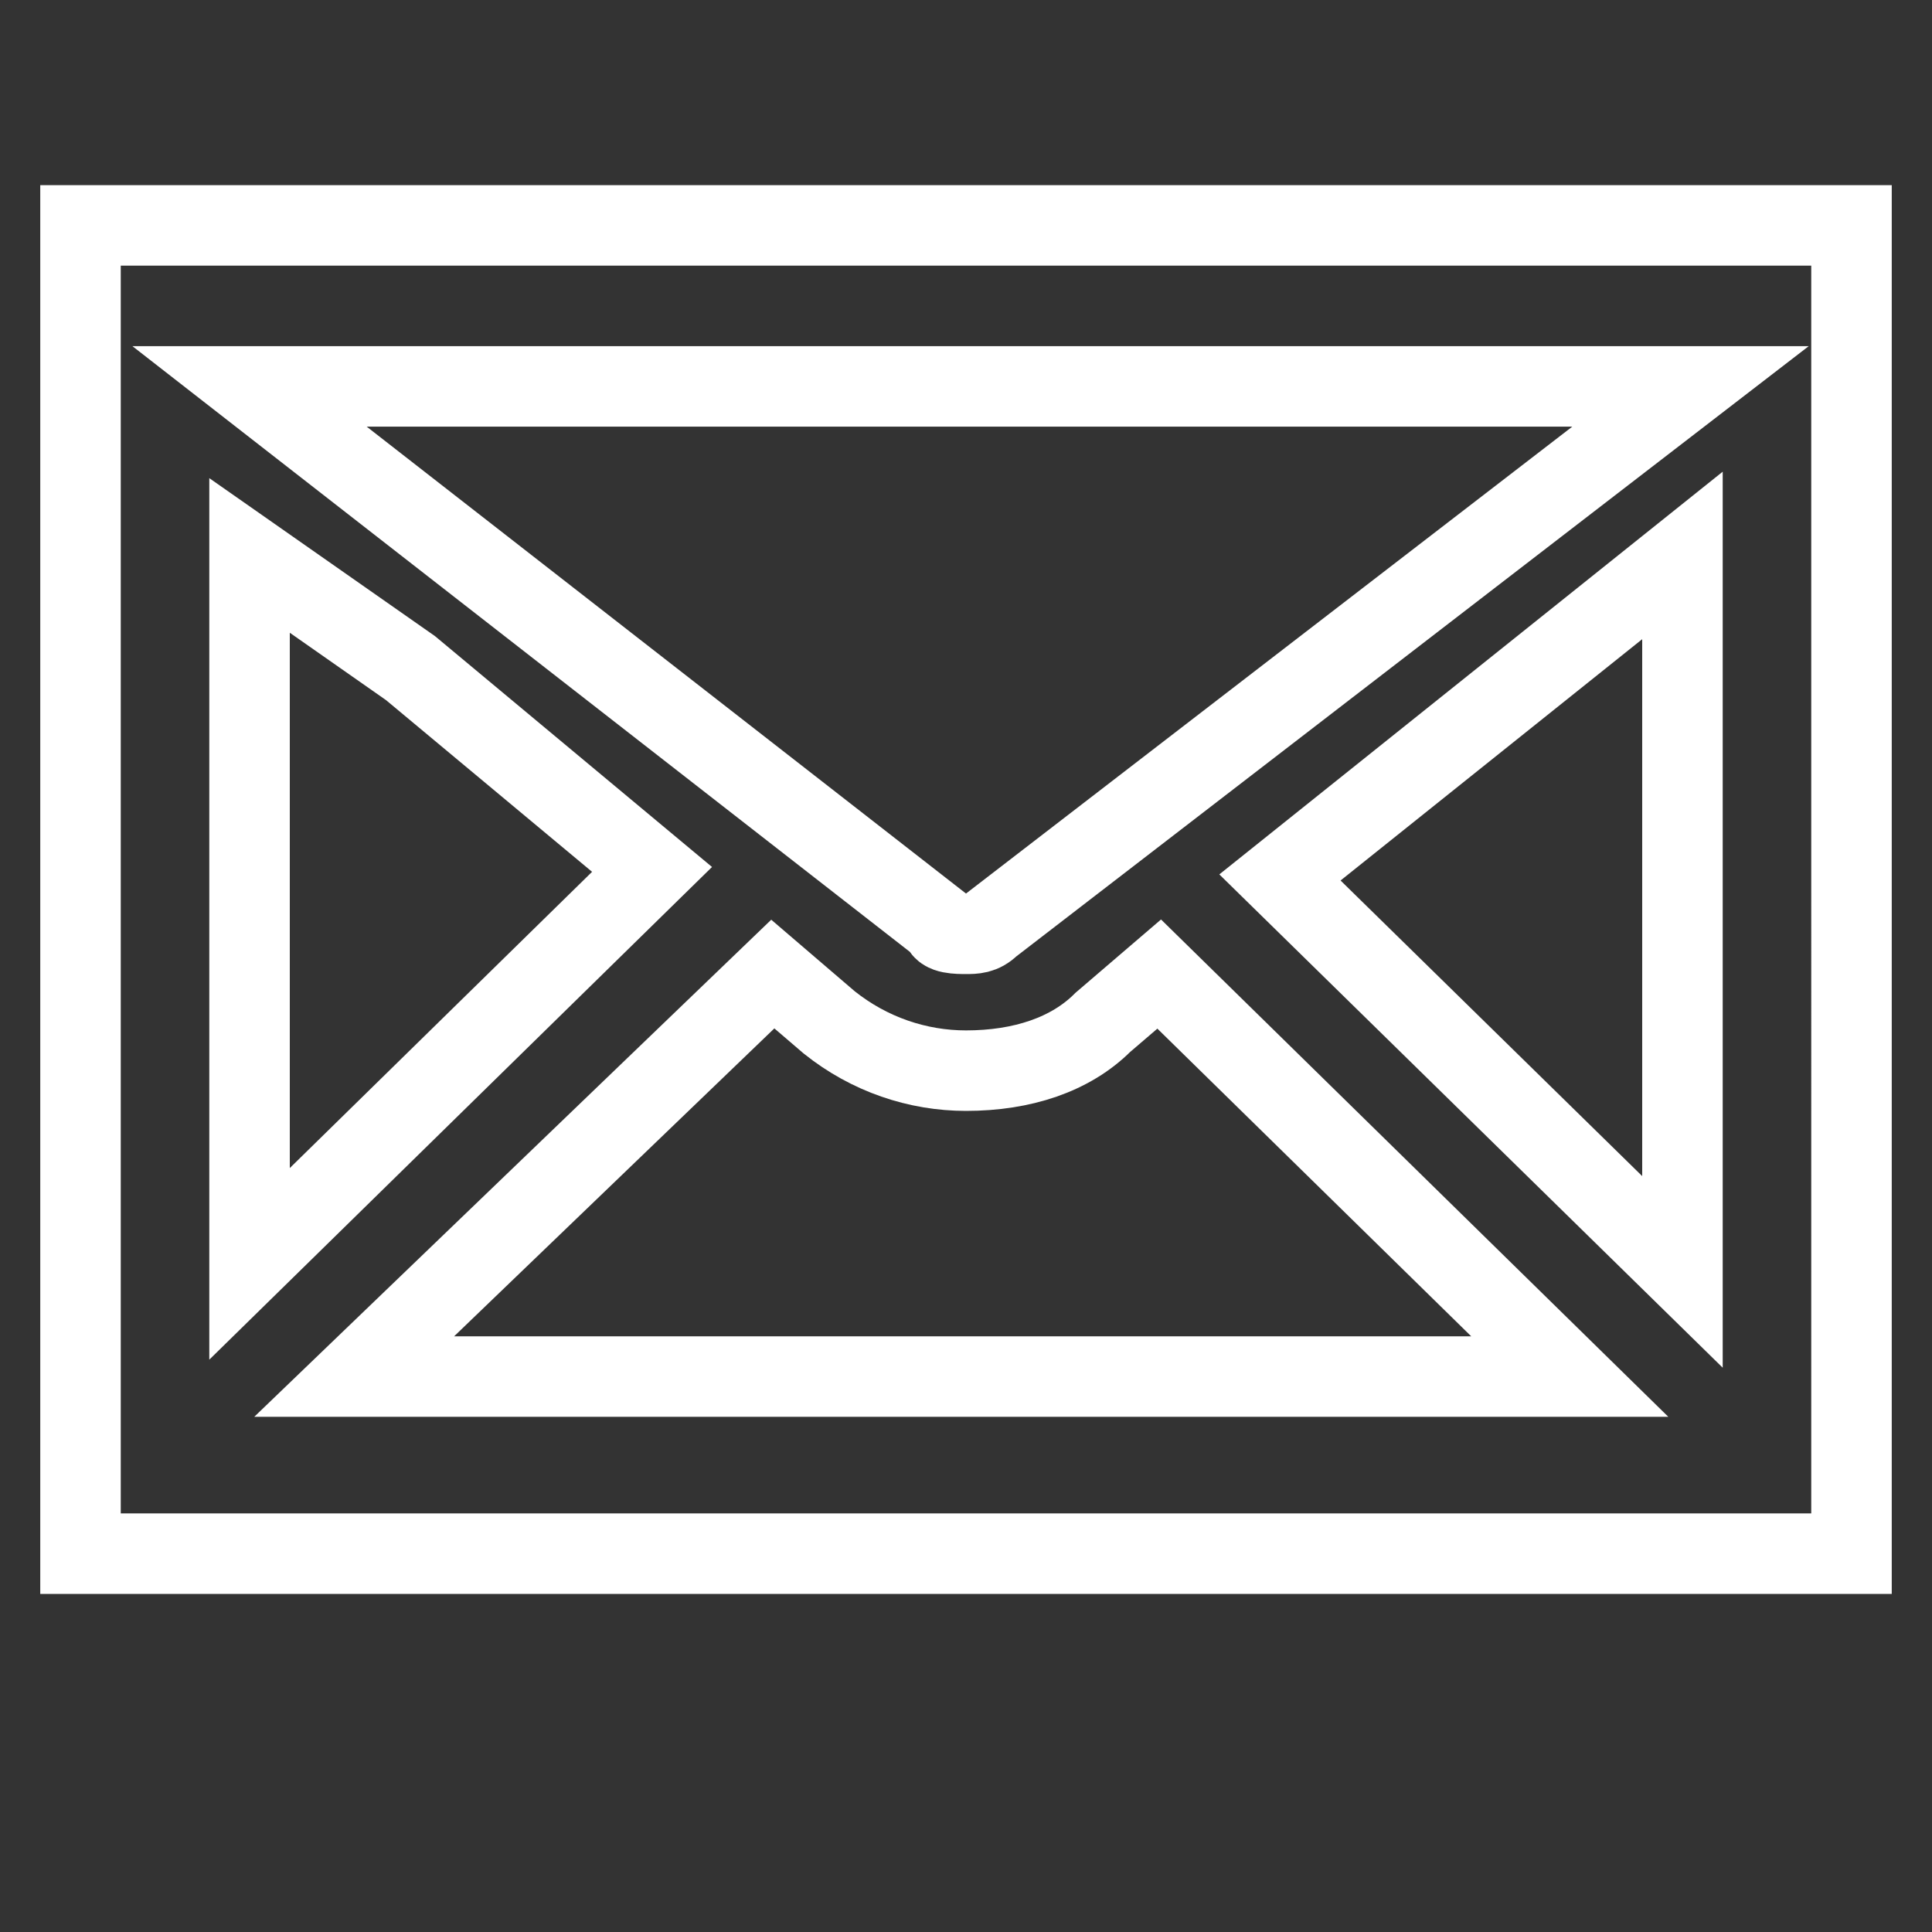 <?xml version="1.0" encoding="utf-8"?>
<!-- Generator: Adobe Illustrator 21.1.0, SVG Export Plug-In . SVG Version: 6.00 Build 0)  -->
<svg version="1.1" id="レイヤー_1" xmlns="http://www.w3.org/2000/svg" xmlns:xlink="http://www.w3.org/1999/xlink" x="0px"
	 y="0px" width="24px" height="24px" viewBox="0 0 24 24" style="enable-background:new 0 0 24 24;" xml:space="preserve">
<rect x="0" y="0" width="24" height="24" fill="#333333" stroke="none"/>
<style type="text/css">
	.st0{fill:none;stroke:#FFFFFF;stroke-miterlimit:10;}
</style>
<g>
	<path class="st0" d="M1,2.8v16.5h22V2.8H1z M12.3,11.5c-0.1,0.1-0.2,0.1-0.3,0.1s-0.3,0-0.3-0.1L3.1,4.8H21L12.3,11.5z M5.1,8.3
		l3,2.5l-5,4.9V6.9L5.1,8.3z M9.6,12.1l0.7,0.6c0.5,0.4,1.1,0.6,1.7,0.6c0.7,0,1.3-0.2,1.7-0.6l0.7-0.6l5.1,5H4.4L9.6,12.1z
		 M15.9,10.9l5-4v8.9L15.9,10.9z"/>
</g>
</svg>
